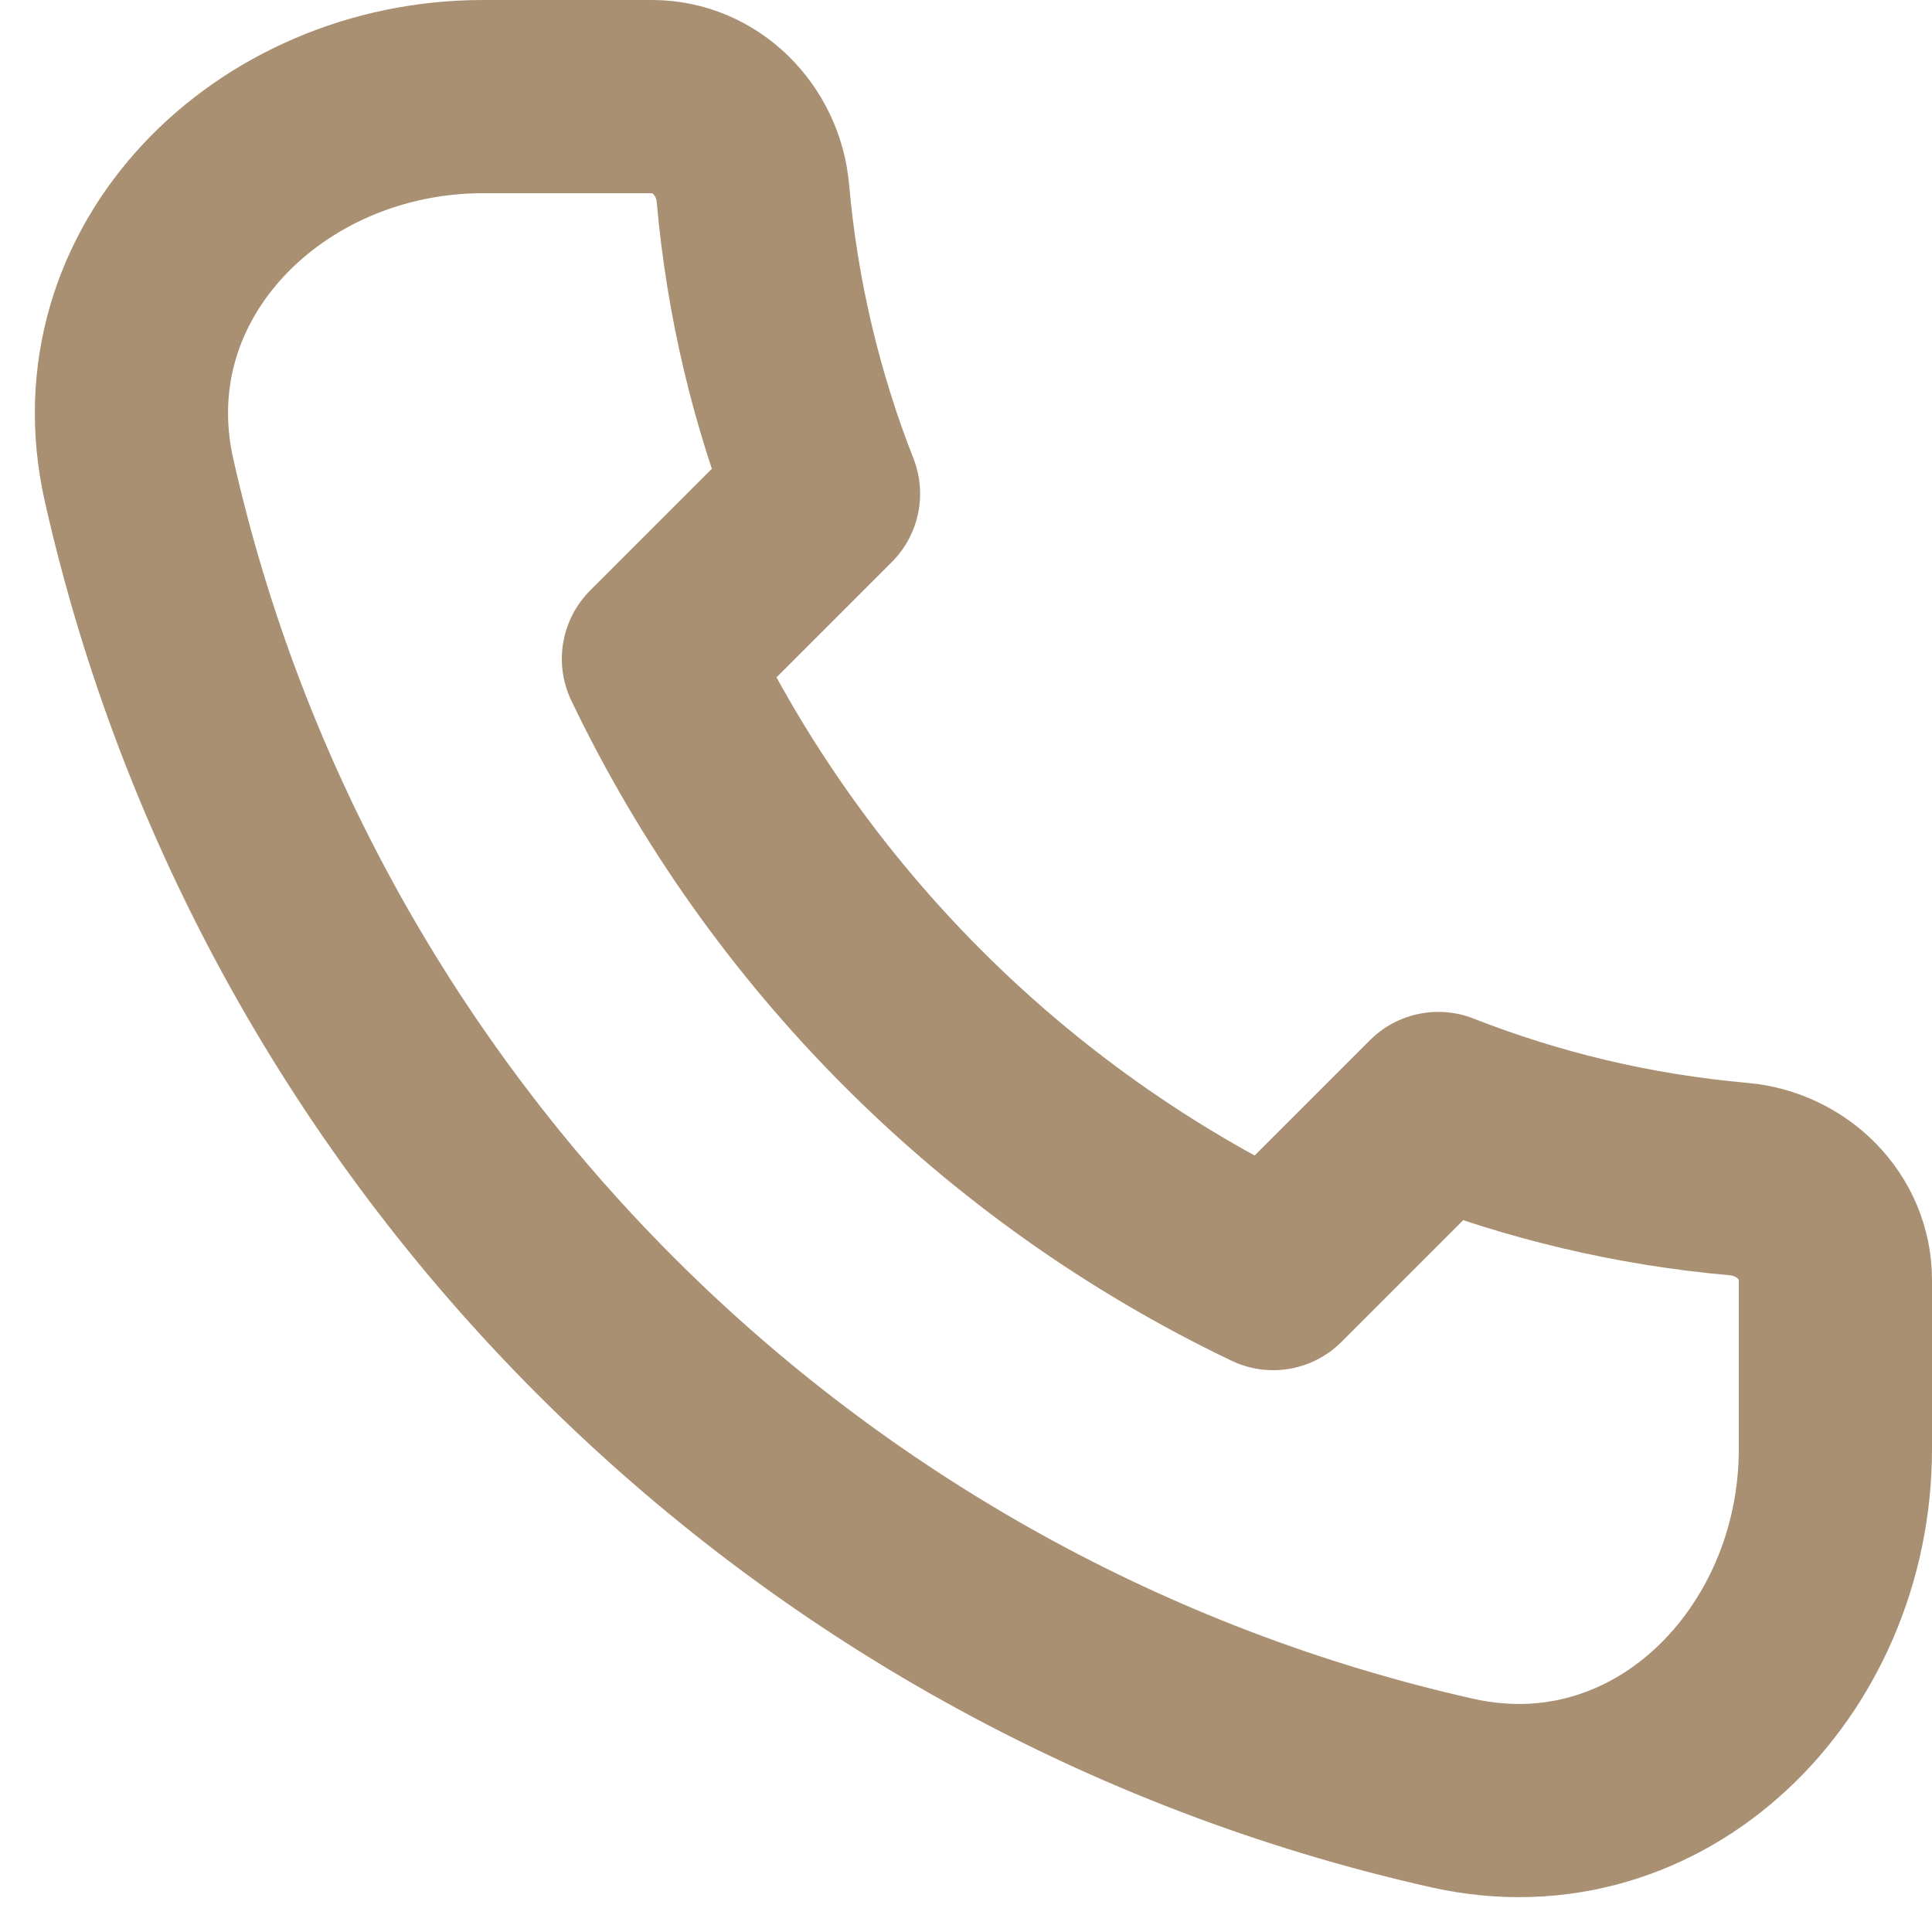 <svg width="20" height="20" viewBox="0 0 20 20" fill="none" xmlns="http://www.w3.org/2000/svg">
<path d="M1.439 4.969C2.959 11.723 8.276 17.041 15.031 18.561C17.186 19.046 19 17.209 19 15V13.25C19 12.698 18.551 12.255 18.001 12.206C16.912 12.11 15.867 11.859 14.889 11.475L13.18 13.184C10.4 11.854 8.146 9.6 6.816 6.82L8.525 5.111C8.141 4.133 7.89 3.088 7.794 1.999C7.745 1.449 7.302 1 6.75 1H5C2.791 1 0.954 2.814 1.439 4.969Z" stroke="#AA9072" stroke-width="2" stroke-linecap="round" stroke-linejoin="round"/>
</svg>

